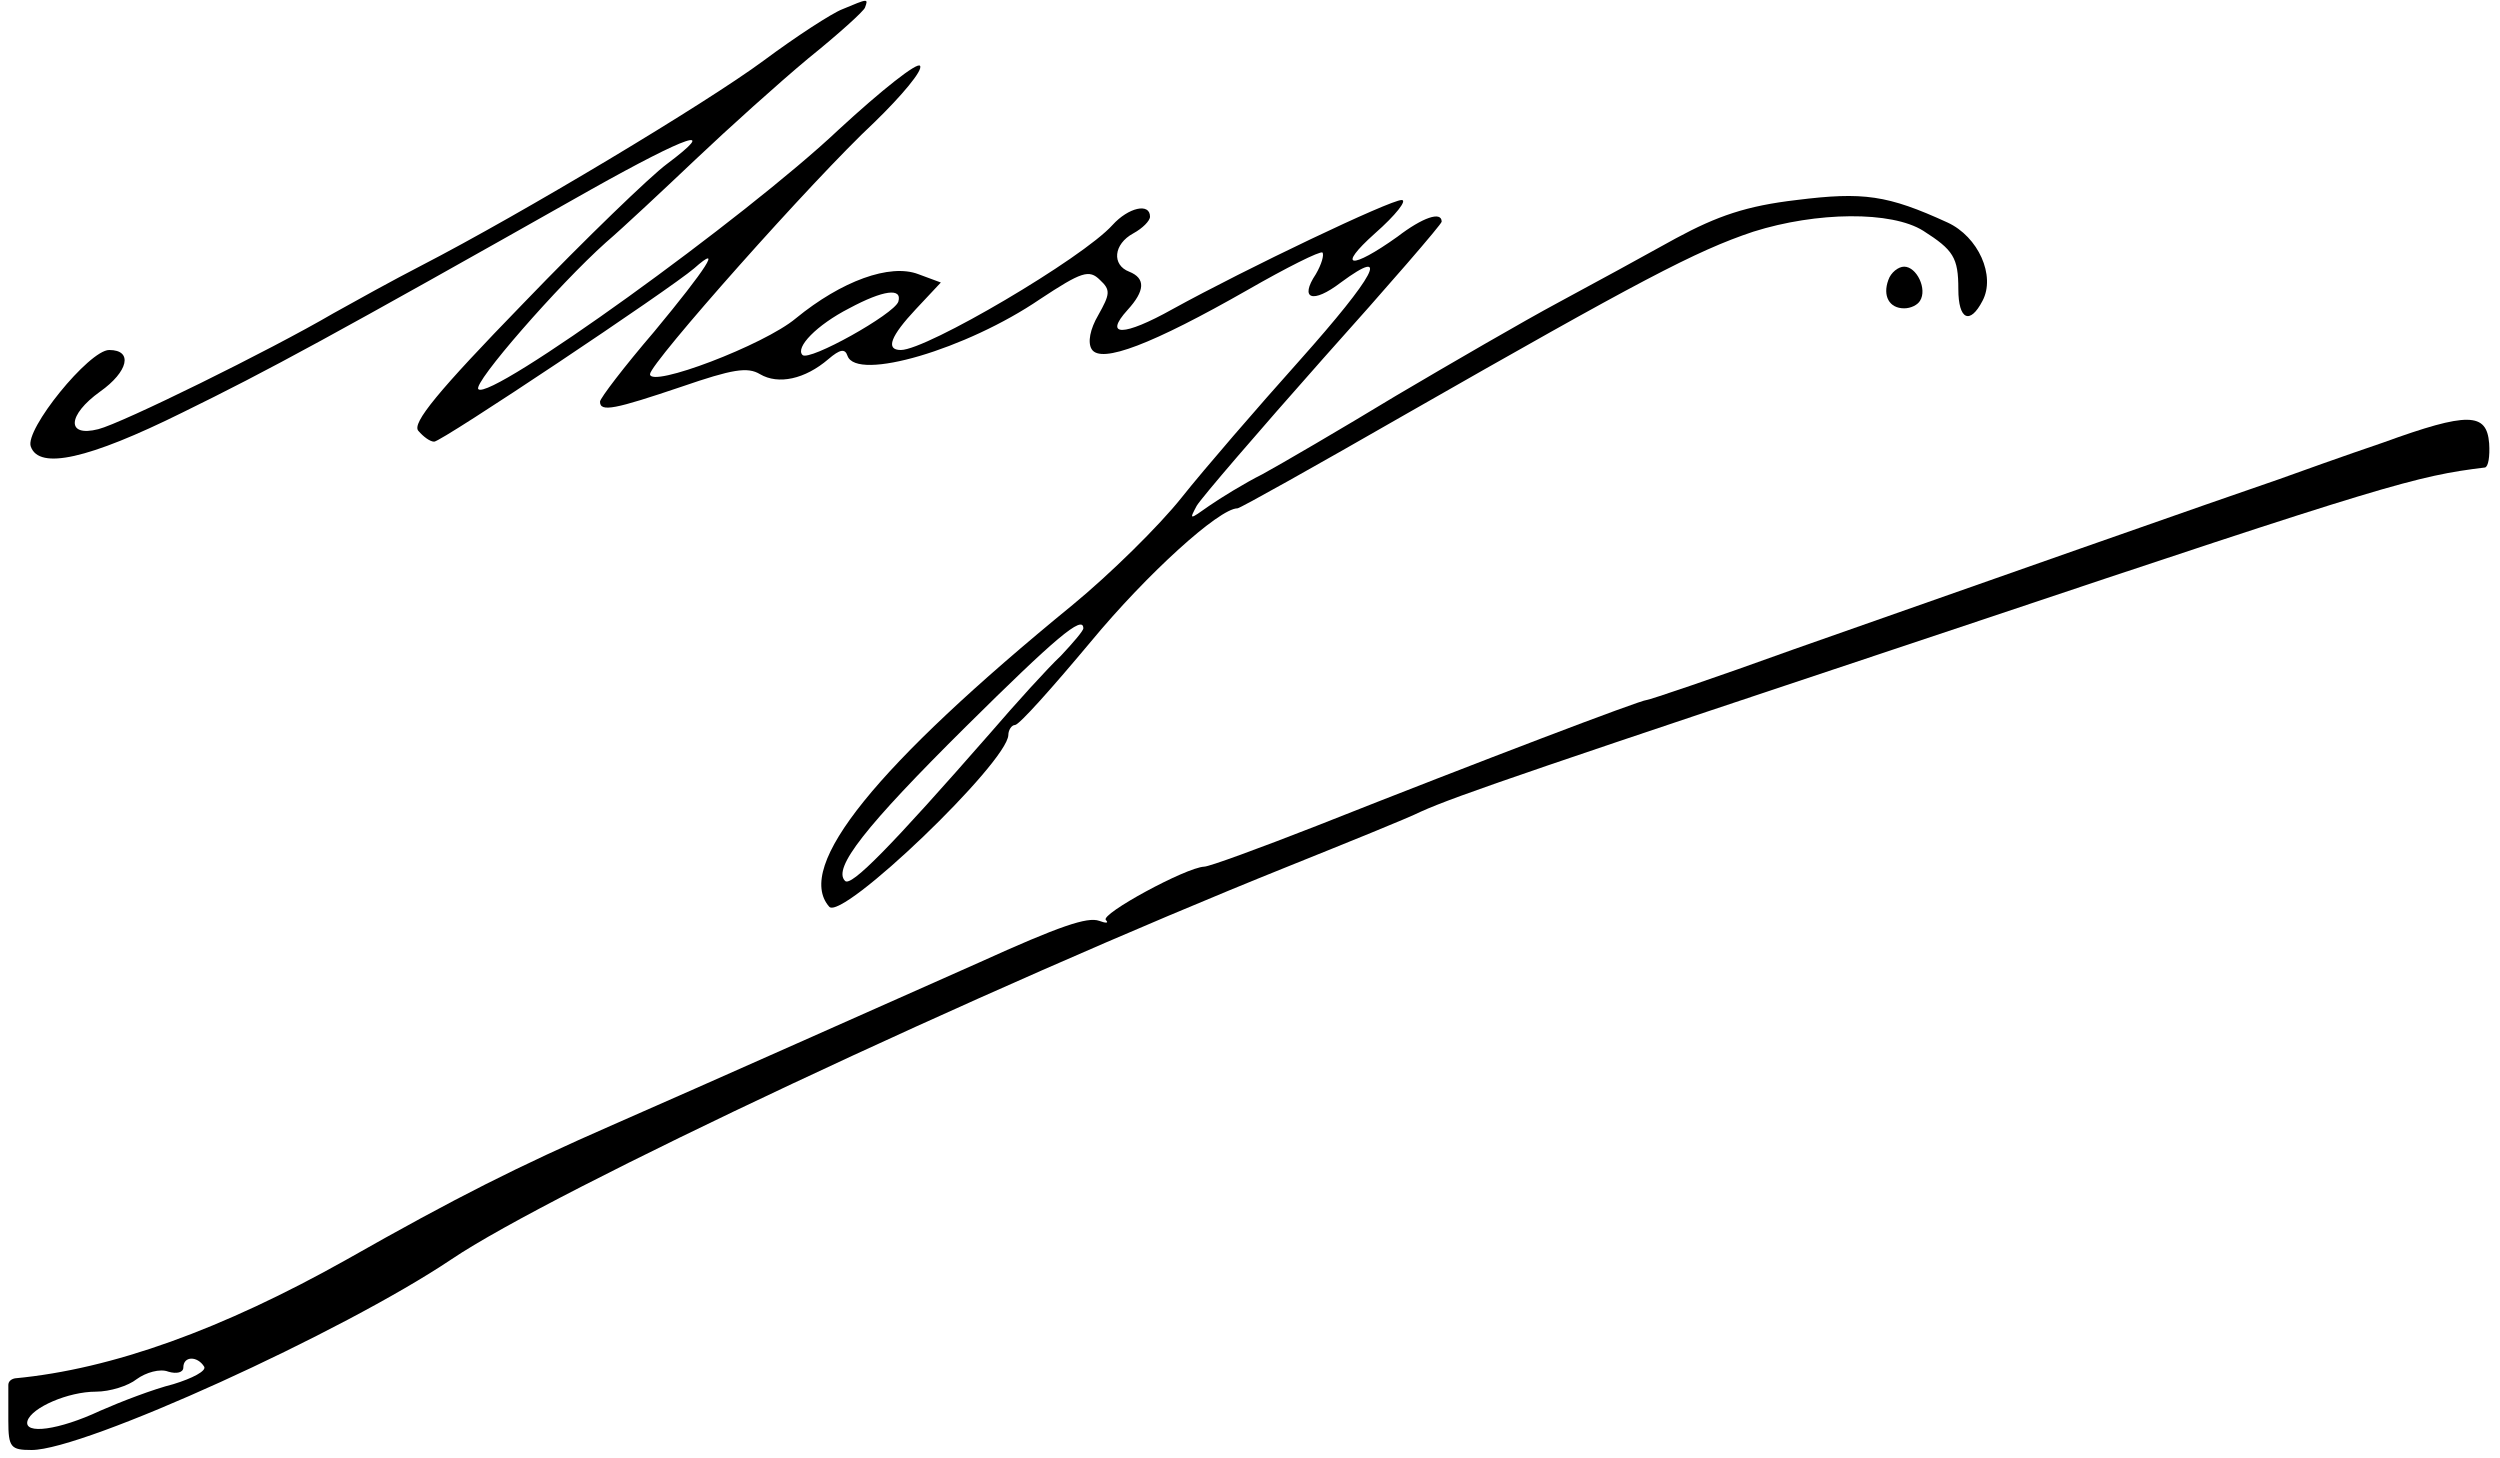 <?xml version="1.0" standalone="no"?>
<!DOCTYPE svg PUBLIC "-//W3C//DTD SVG 20010904//EN"
 "http://www.w3.org/TR/2001/REC-SVG-20010904/DTD/svg10.dtd">
<svg version="1.0" xmlns="http://www.w3.org/2000/svg"
 width="300pt" height="175pt" viewBox="0 0 300 175"
 preserveAspectRatio="xMidYMid meet">

<g transform="translate(0,175) scale(0.1,-0.1)"
fill="#000000" stroke="none">
<path d="M1011 1739 c-13 -5 -56 -33 -95 -62 -69 -51 -289 -183 -411 -246 -33
-17 -80 -43 -105 -57 -77 -45 -254 -132 -282 -139 -39 -10 -37 17 2 45 34 24
40 50 11 50 -24 0 -102 -96 -94 -116 10 -28 69 -15 182 41 104 51 176 90 491
268 116 65 154 78 90 30 -19 -14 -97 -89 -172 -167 -103 -106 -134 -144 -126
-153 6 -7 14 -13 19 -13 9 0 283 183 312 208 35 31 15 0 -48 -76 -36 -42 -65
-80 -65 -84 0 -13 18 -9 98 18 61 21 79 24 94 15 22 -13 54 -6 82 18 14 12 20
13 23 4 11 -31 143 8 231 68 50 33 59 36 72 23 13 -12 12 -17 -2 -42 -10 -17
-13 -33 -8 -41 11 -18 73 6 187 71 47 27 87 47 90 45 2 -3 -1 -14 -8 -26 -20
-30 -4 -36 30 -10 61 45 41 8 -49 -93 -51 -57 -115 -131 -142 -165 -27 -34
-86 -92 -131 -129 -236 -193 -334 -314 -292 -362 15 -18 214 173 215 206 0 6
4 12 8 12 5 0 45 45 91 100 67 81 154 160 176 160 3 0 94 51 202 113 280 160
348 196 417 219 76 24 166 25 204 1 36 -23 42 -32 42 -70 0 -37 14 -43 29 -14
16 30 -5 77 -42 94 -72 33 -101 37 -181 27 -60 -7 -95 -19 -145 -46 -36 -20
-100 -55 -141 -77 -41 -22 -129 -73 -195 -112 -66 -40 -138 -82 -160 -94 -22
-11 -51 -29 -64 -38 -24 -17 -24 -17 -15 0 6 10 74 89 152 177 78 87 142 161
142 164 0 13 -23 5 -53 -18 -56 -40 -74 -38 -27 4 25 22 39 40 32 40 -14 0
-186 -82 -275 -131 -59 -33 -83 -33 -54 -1 21 23 22 38 2 46 -21 8 -19 33 5
46 11 6 20 15 20 20 0 17 -26 11 -45 -10 -36 -40 -223 -150 -254 -150 -19 0
-12 17 18 49 l30 32 -27 10 c-34 13 -92 -8 -147 -53 -38 -32 -175 -84 -175
-67 0 13 196 234 269 302 33 32 59 63 55 68 -3 5 -46 -29 -97 -76 -112 -106
-419 -327 -433 -312 -7 7 96 125 153 176 21 18 70 64 108 100 39 37 99 91 135
121 36 29 67 57 68 61 4 11 4 11 -27 -2z m67 -351 c-5 -15 -107 -72 -115 -64
-9 9 17 36 56 56 41 22 64 25 59 8z m222 -392 c0 -3 -12 -17 -27 -33 -16 -15
-54 -57 -85 -93 -119 -136 -167 -185 -174 -177 -15 15 24 65 145 185 107 106
141 135 141 118z"/>
<path d="M2266 1414 c-7 -19 1 -34 19 -34 8 0 16 4 19 9 9 14 -4 41 -19 41 -7
0 -16 -7 -19 -16z"/>
<path d="M2860 1219 c-47 -16 -103 -36 -125 -44 -59 -20 -386 -135 -582 -204
-94 -34 -174 -61 -177 -61 -7 0 -199 -73 -396 -151 -69 -27 -129 -49 -135 -49
-22 -1 -125 -57 -118 -64 4 -4 0 -4 -8 -1 -14 5 -47 -6 -144 -50 -97 -43 -337
-150 -440 -195 -114 -50 -186 -86 -320 -162 -148 -83 -280 -131 -397 -142 -5
-1 -8 -4 -8 -8 0 -5 0 -24 0 -43 0 -32 3 -35 28 -35 63 0 373 141 504 229 120
81 637 324 1003 471 72 29 144 58 160 66 42 19 145 54 655 224 504 169 540
179 622 189 4 1 6 13 5 29 -3 37 -25 38 -127 1z m-2615 -1109 c3 -5 -14 -14
-37 -21 -24 -6 -63 -21 -88 -32 -49 -23 -92 -29 -87 -12 5 16 49 35 82 35 17
0 39 7 49 15 11 8 28 13 38 9 10 -3 18 -1 18 5 0 14 17 14 25 1z"/>
</g>
</svg>
